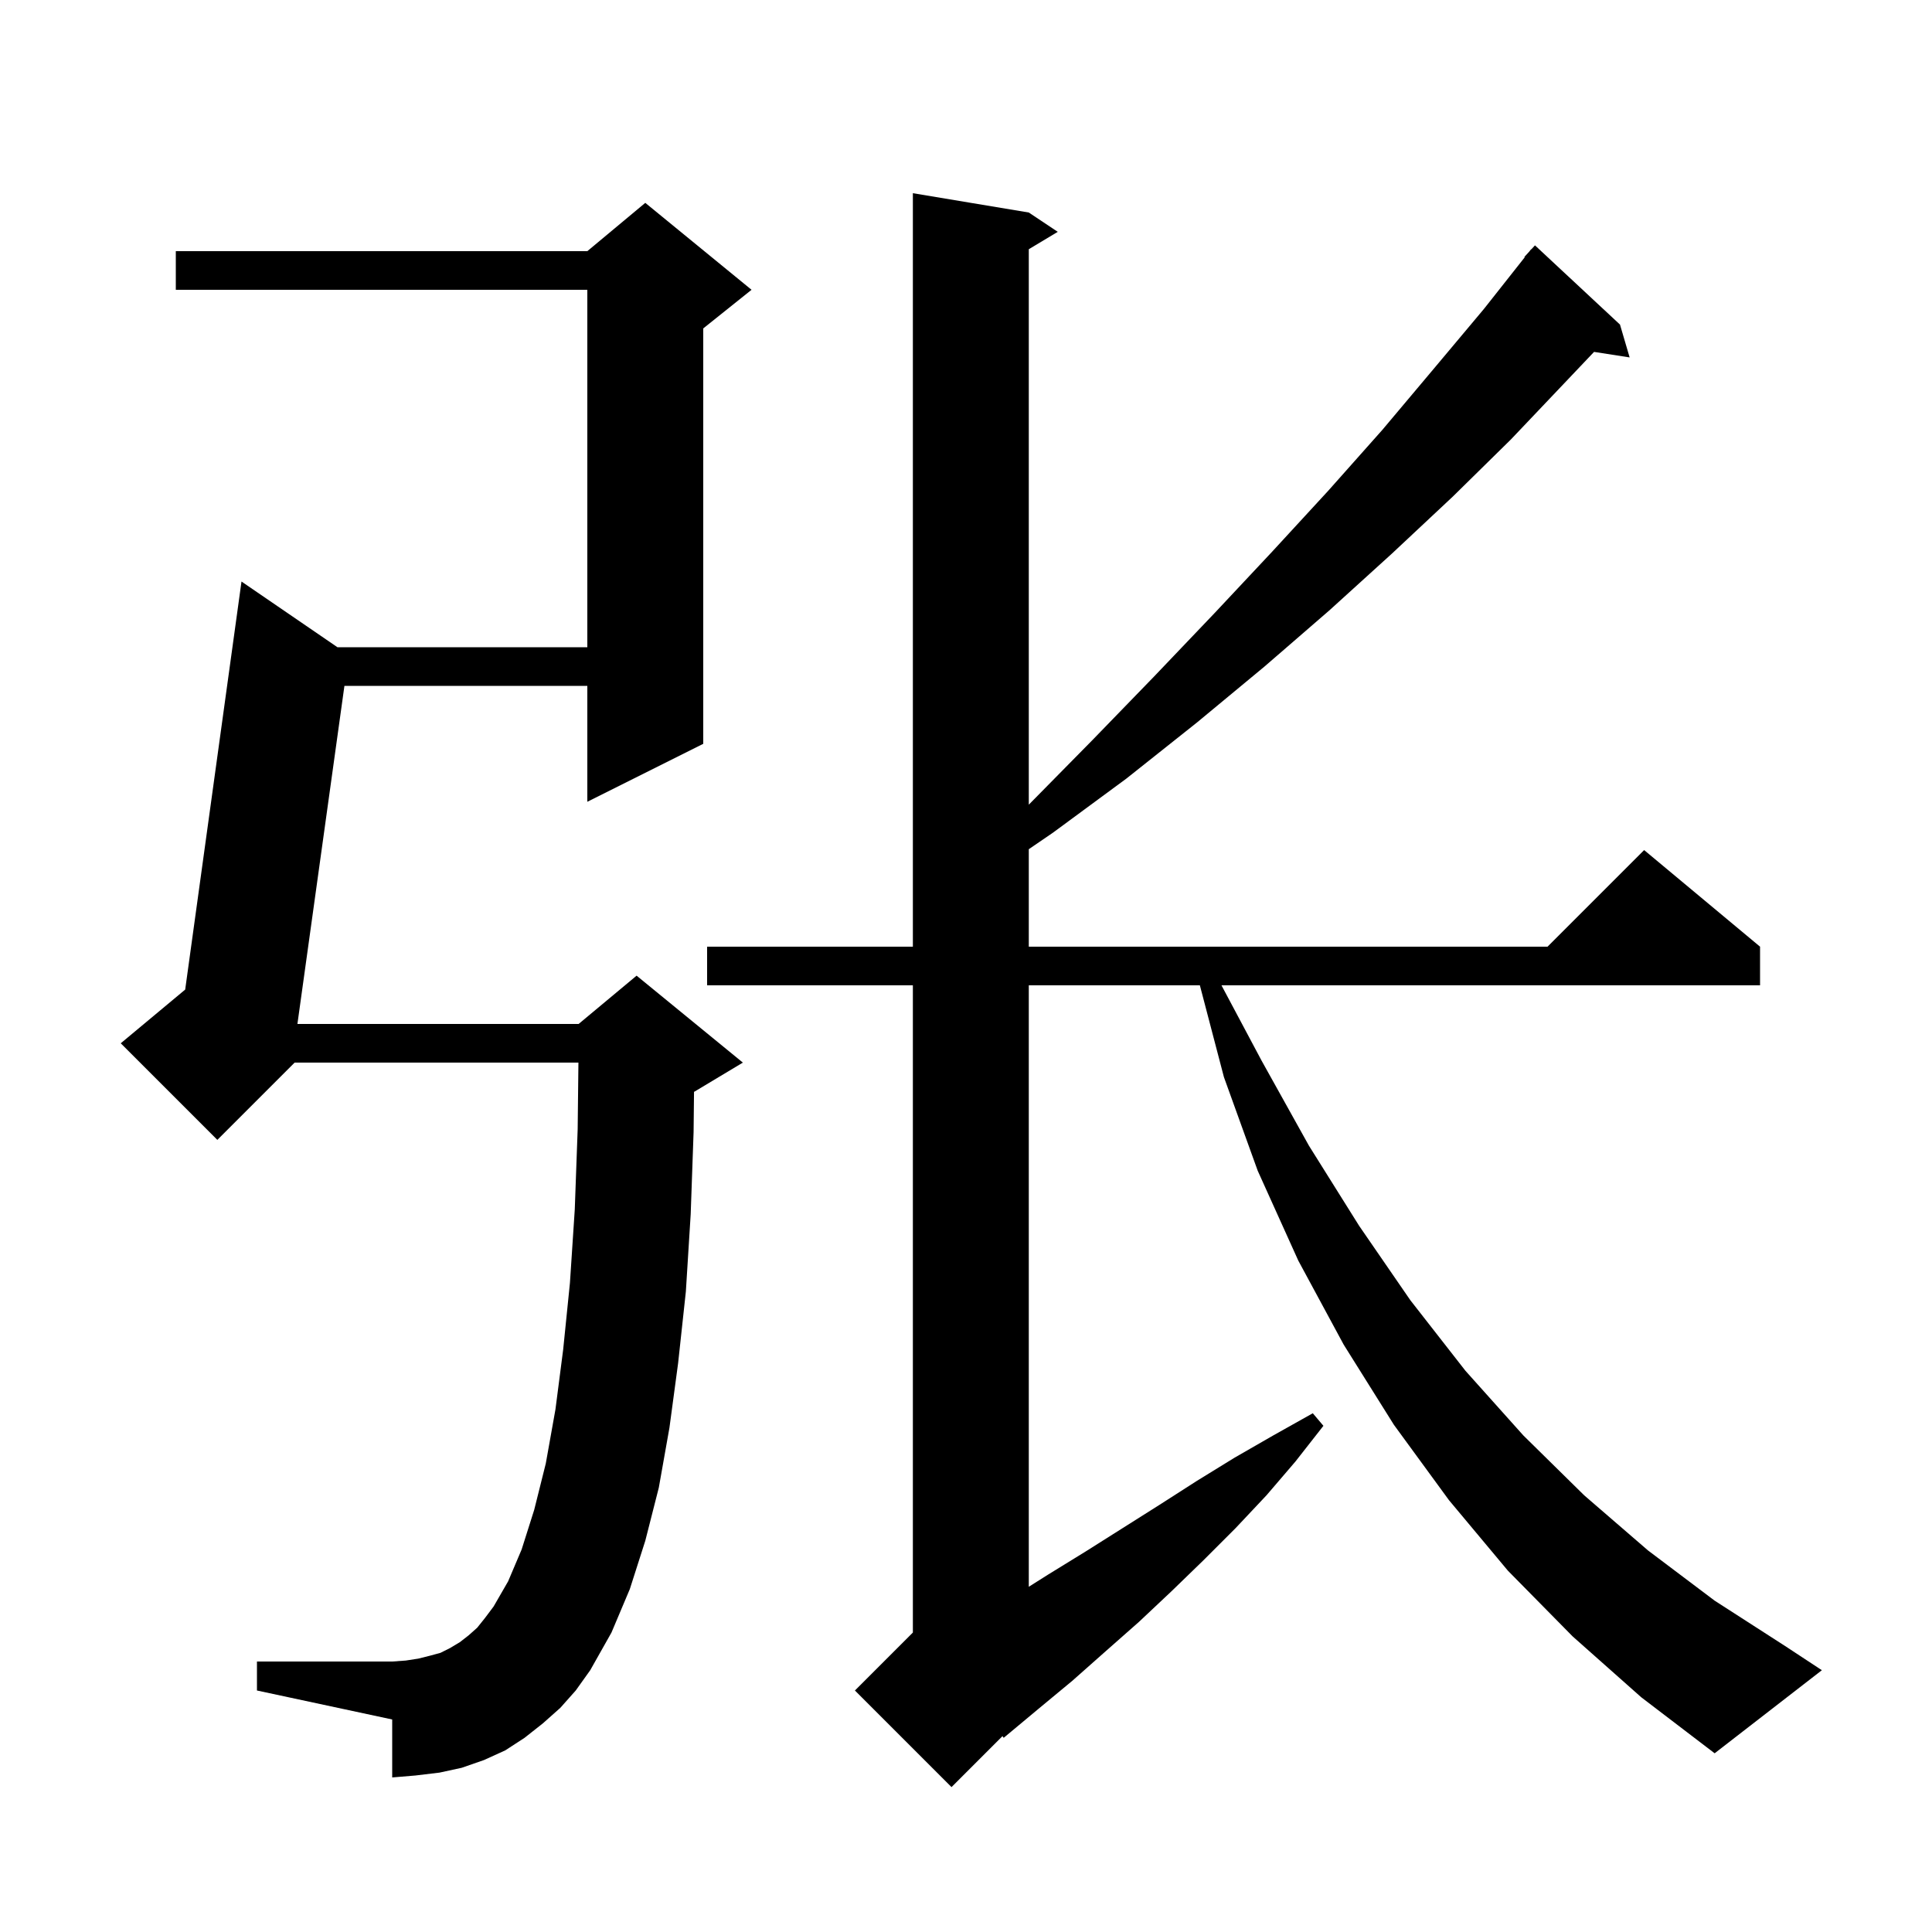 <svg xmlns="http://www.w3.org/2000/svg" xmlns:xlink="http://www.w3.org/1999/xlink" version="1.1" baseProfile="full" viewBox="0 0 200 200" width="200" height="200">
<g fill="black">
<path d="M 162.8 169.4 L 156.1 162.6 L 150.0 155.3 L 144.3 147.5 L 139.1 139.2 L 134.4 130.5 L 130.2 121.2 L 126.7 111.5 L 124.21 102.0 L 106.5 102.0 L 106.5 164.263 L 108.5 163.0 L 112.4 160.6 L 120.0 155.8 L 123.9 153.3 L 127.8 150.9 L 131.8 148.6 L 135.9 146.3 L 137.0 147.6 L 134.1 151.3 L 131.1 154.8 L 127.9 158.2 L 124.6 161.5 L 121.3 164.7 L 117.9 167.9 L 114.5 170.9 L 111.0 174.0 L 107.5 176.9 L 103.9 179.9 L 103.777 179.723 L 98.5 185.0 L 88.5 175.0 L 94.5 169.0 L 94.5 102.0 L 73.2 102.0 L 73.2 98.0 L 94.5 98.0 L 94.5 20.0 L 106.5 22.0 L 109.5 24.0 L 106.5 25.8 L 106.5 83.3 L 113.1 76.6 L 119.5 70.0 L 125.7 63.5 L 131.7 57.1 L 137.5 50.8 L 143.1 44.5 L 148.4 38.2 L 153.6 32.0 L 157.843 26.631 L 157.8 26.6 L 158.291 26.064 L 158.5 25.8 L 158.519 25.816 L 158.9 25.4 L 167.7 33.6 L 168.7 37.0 L 165.016 36.428 L 162.1 39.5 L 156.4 45.5 L 150.4 51.4 L 144.1 57.3 L 137.6 63.2 L 130.9 69.0 L 123.9 74.8 L 116.6 80.6 L 109.0 86.2 L 106.5 87.909 L 106.5 98.0 L 160.2 98.0 L 170.2 88.0 L 182.2 98.0 L 182.2 102.0 L 126.446 102.0 L 130.6 109.8 L 135.5 118.6 L 140.7 126.9 L 146.0 134.6 L 151.7 141.9 L 157.7 148.6 L 164.0 154.8 L 170.6 160.5 L 177.5 165.7 L 184.8 170.4 L 188.6 172.9 L 177.5 181.5 L 169.9 175.7 Z M 58.0 176.8 L 56.2 178.4 L 54.3 179.9 L 52.3 181.2 L 50.1 182.2 L 47.8 183.0 L 45.5 183.5 L 43.0 183.8 L 40.6 184.0 L 40.6 178.0 L 26.6 175.0 L 26.6 172.0 L 40.6 172.0 L 42.0 171.9 L 43.3 171.7 L 44.5 171.4 L 45.6 171.1 L 46.6 170.6 L 47.6 170.0 L 48.5 169.3 L 49.4 168.5 L 50.2 167.5 L 51.1 166.3 L 52.6 163.7 L 54.0 160.4 L 55.3 156.3 L 56.5 151.5 L 57.5 145.9 L 58.3 139.7 L 59.0 132.8 L 59.5 125.2 L 59.8 116.9 L 59.878 110.0 L 30.5 110.0 L 22.5 118.0 L 12.5 108.0 L 19.171 102.441 L 25.0 60.2 L 34.932 67.0 L 60.8 67.0 L 60.8 30.0 L 18.2 30.0 L 18.2 26.0 L 60.8 26.0 L 66.8 21.0 L 77.8 30.0 L 72.8 34.0 L 72.8 77.0 L 60.8 83.0 L 60.8 71.0 L 35.655 71.0 L 30.789 106.0 L 59.9 106.0 L 65.9 101.0 L 76.9 110.0 L 71.9 113.0 L 71.845 113.023 L 71.8 117.2 L 71.5 125.7 L 71.0 133.7 L 70.2 141.1 L 69.3 147.8 L 68.2 154.0 L 66.8 159.5 L 65.2 164.5 L 63.3 169.0 L 61.1 172.9 L 59.6 175.0 Z " />
</g>
</svg>
